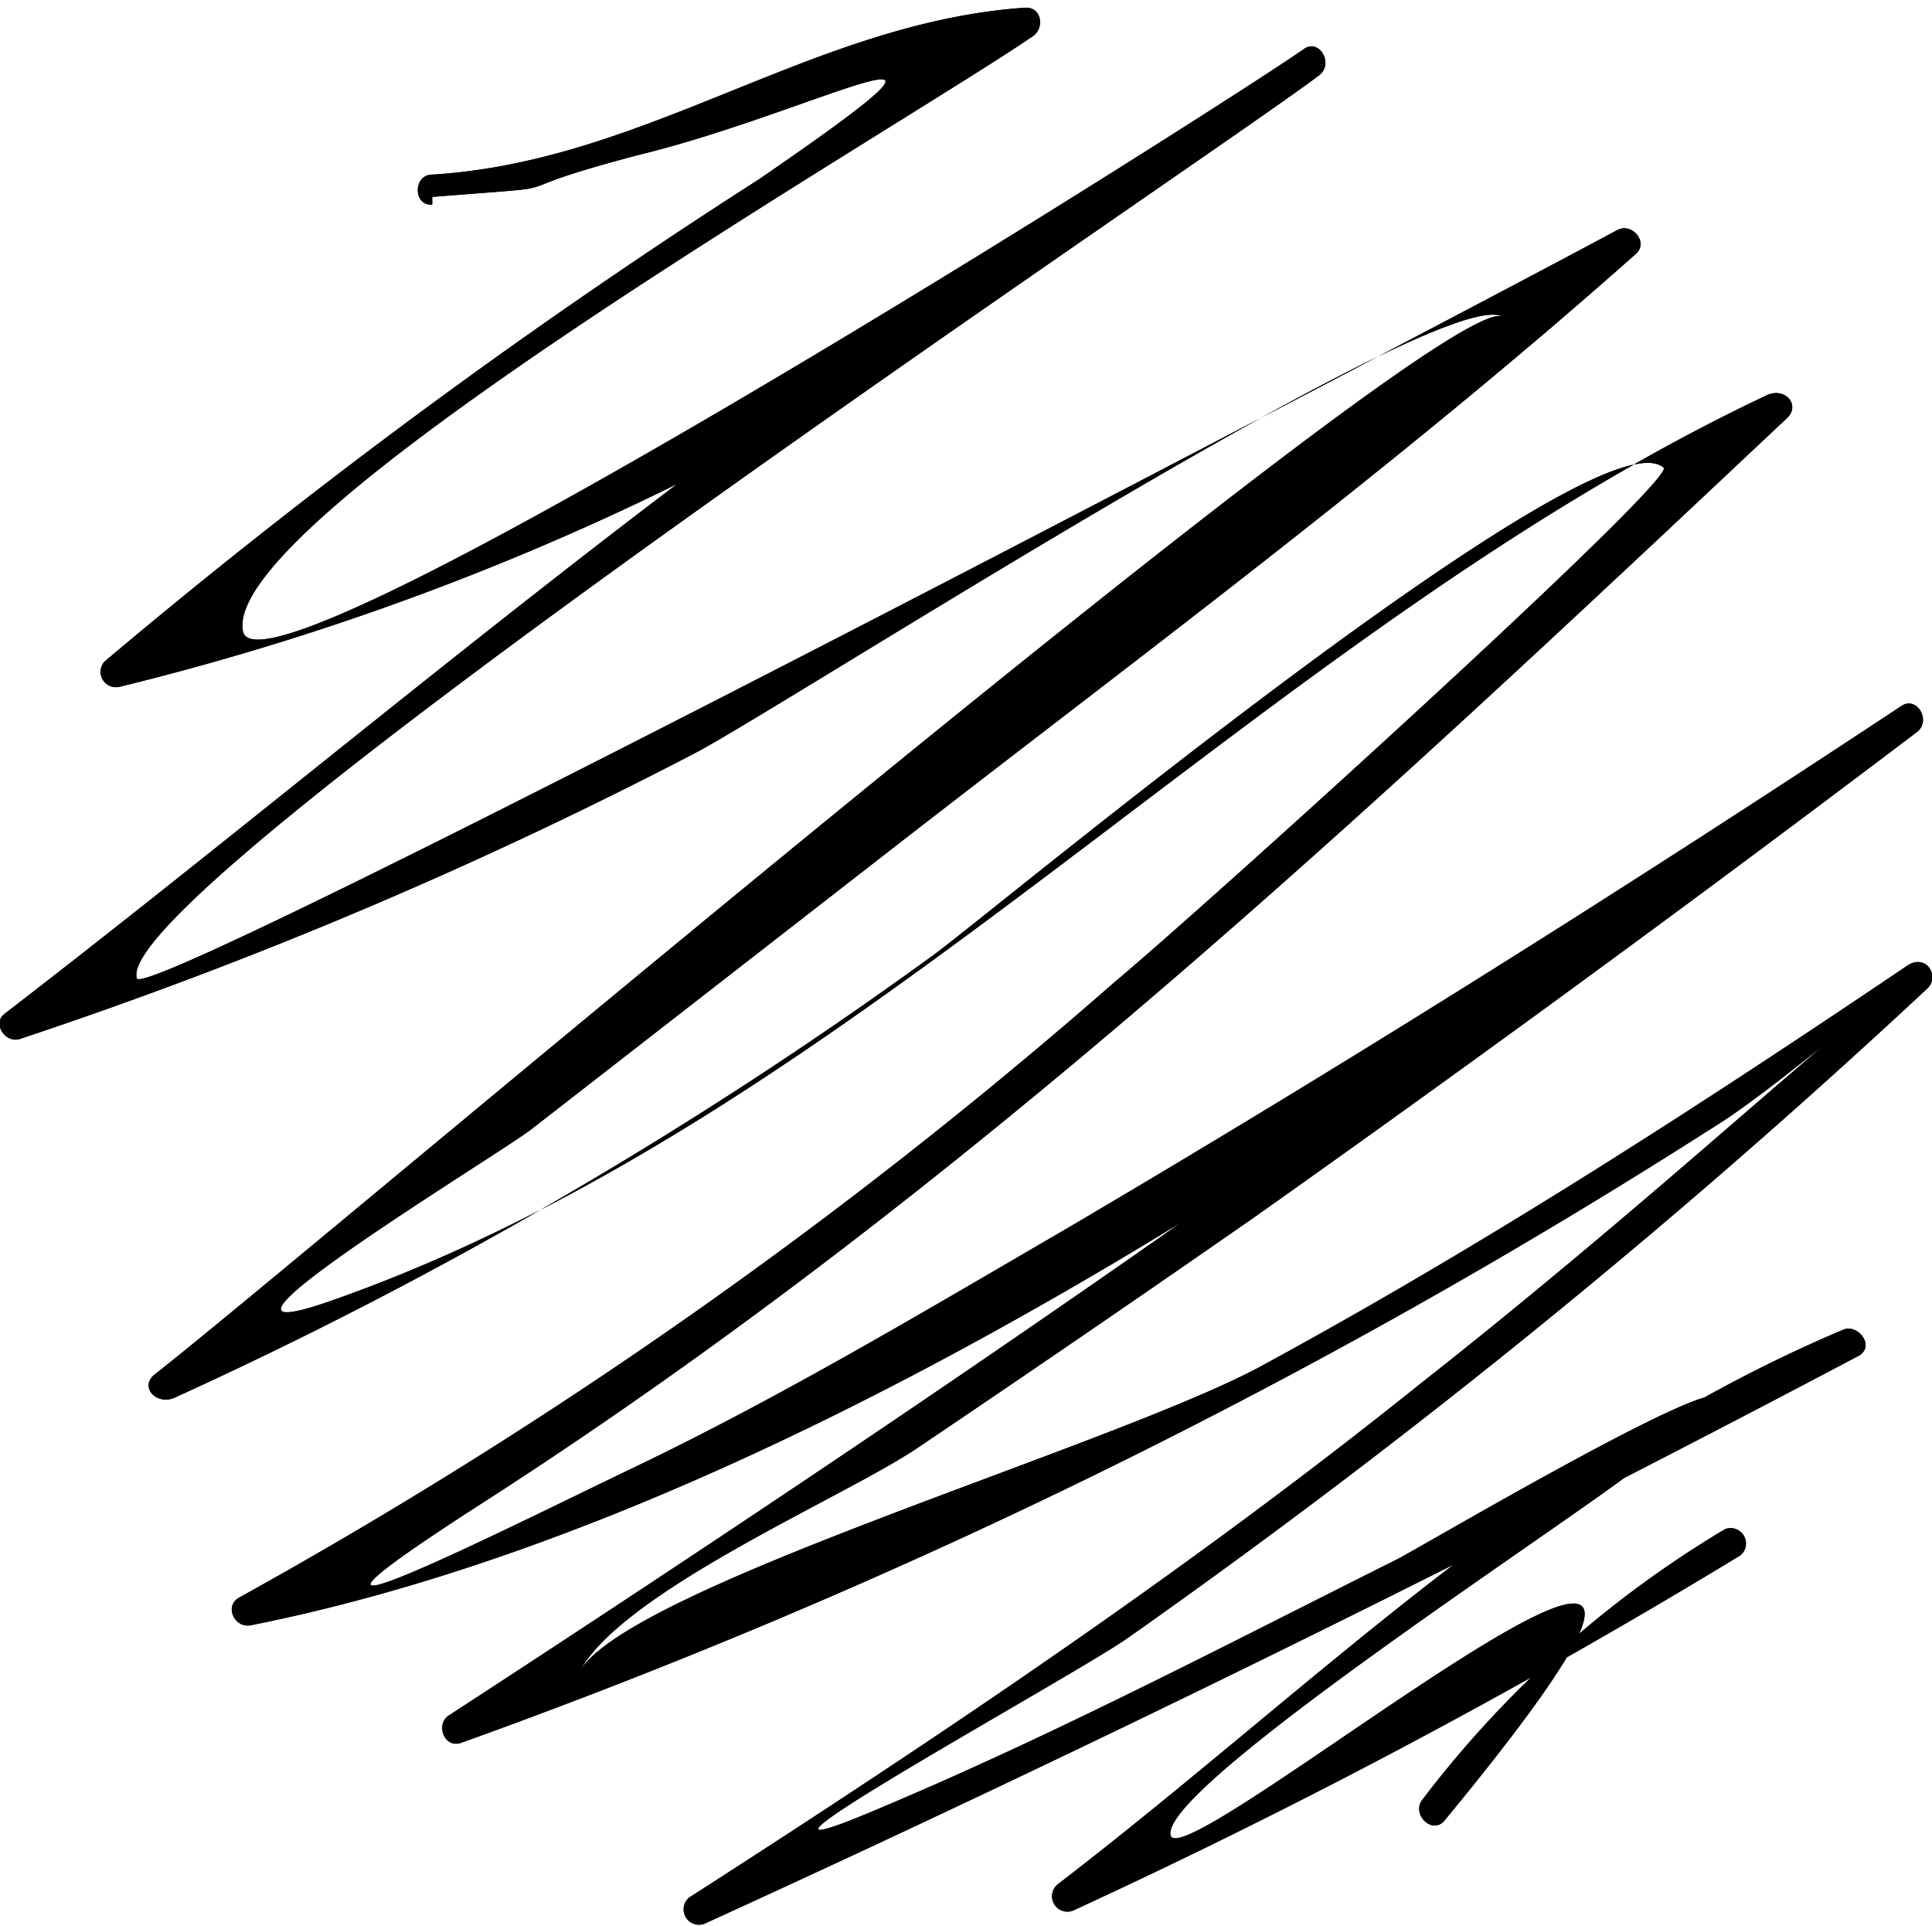 <svg id="レイヤー_1" data-name="レイヤー 1" xmlns="http://www.w3.org/2000/svg" viewBox="0 0 25.12 25.04"><title>pen-writing-0.38</title><path d="M626.56,324.71c2.12-.17.6,0,2.7-.55,2.3-.56,5-2.05,1.55.32a80.73,80.73,0,0,0-8.51,6.27.2.2,0,0,0,.19.33,35.48,35.48,0,0,0,8.31-3.18c1.26-.69,2.45-1.5,3.64-2.31.72-.49,3.46-2.56,1.29-1.26-5.12,3.07-10,7.36-14.73,11-.16.12,0,.38.19.33a60.07,60.07,0,0,0,8.75-3.7c1-.5,9.78-6.17,10.54-5.69-.7-.44-15.63,12.27-17.53,13.75-.19.15,0,.39.24.31a56.74,56.74,0,0,0,9.91-5.78c.86-.64,8.61-7.08,9.47-6.32.18.15-6,5.74-7.14,6.69a65.2,65.2,0,0,1-11.38,8c-.2.11-.06.4.15.36,6.68-1.33,14-6.21,19.36-10.21,2.5-1.86-1.85,1.1-2.17,1.33q-2.14,1.57-4.32,3.1c-3.38,2.39-6.82,4.69-10.29,6.95-.18.11-.07.43.15.36a81.19,81.19,0,0,0,16.28-8c.84-.51,2.66-2.13.06.12-1.26,1.09-2.54,2.17-3.85,3.2-3,2.41-6.25,4.59-9.52,6.69a.2.2,0,0,0,.2.34q7.62-3.48,15-7.38c.23-.12,0-.43-.2-.34-4,1.69-6.84,4.62-10.21,7.21a.2.2,0,0,0,.2.34,85.81,85.81,0,0,0,8.68-4.62.2.2,0,0,0-.2-.34,13.85,13.85,0,0,0-3.93,3.51c-.16.19.12.47.28.28,5.58-6.76-3.41.83-3.56.19s5.54-4.3,6.16-4.85,1.52-.32.94-.85c-.21-.19-3.84,1.95-4.15,2.11-2.22,1.11-4.43,2.27-6.71,3.23-2.84,1.21,2.54-1.73,3.21-2.21A97.7,97.7,0,0,0,646,335c.16-.15,0-.44-.24-.31-2.74,1.85-5.51,3.64-8.42,5.22-1.94,1.05-8.35,2.91-8.88,4,.54-1.07,3.5-2.31,4.43-2.95q2.21-1.49,4.38-3,4.35-3.08,8.59-6.29c.2-.15,0-.48-.2-.34-3.57,2.36-7.19,4.64-10.88,6.81-1.84,1.07-3.68,2.17-5.6,3.09-1.57.75-5.62,2.8-1.89.41,6.2-4,11.51-9,16.88-14.05.18-.16,0-.4-.24-.31-6.58,3.1-11.88,9.41-18.71,11.79-2.25.78,2.24-1.93,2.63-2.24l4.63-3.6c3.28-2.55,6.6-5,9.73-7.78.17-.15-.05-.41-.24-.31-1.55.84-19.14,10.09-19.25,9.73-.37-1.13,13.89-10.62,15.37-11.74.2-.15,0-.49-.2-.34-1.18.82-13.56,8.67-13.79,7.57-.31-1.47,8.47-6.51,10.27-7.74.15-.1.12-.38-.1-.37-2.76.19-4.92,2-7.71,2.17-.25,0-.25.41,0,.39Z" transform="translate(-620.94 -322.15)"/><path d="M626.56,324.71c2.12-.17.6,0,2.7-.55,2.3-.56,5-2.05,1.55.32a80.73,80.73,0,0,0-8.51,6.27.2.2,0,0,0,.19.33,35.48,35.48,0,0,0,8.31-3.18c1.26-.69,2.45-1.5,3.64-2.31.72-.49,3.46-2.56,1.29-1.26-5.12,3.07-10,7.36-14.73,11-.16.12,0,.38.19.33a60.07,60.07,0,0,0,8.75-3.7c1-.5,9.78-6.17,10.54-5.69-.7-.44-15.63,12.27-17.53,13.75-.19.15,0,.39.24.31a56.74,56.74,0,0,0,9.91-5.78c.86-.64,8.61-7.08,9.47-6.32.18.15-6,5.74-7.14,6.69a65.2,65.2,0,0,1-11.38,8c-.2.11-.06.4.15.36,6.68-1.33,14-6.21,19.36-10.21,2.5-1.86-1.85,1.1-2.17,1.33q-2.14,1.57-4.32,3.1c-3.38,2.39-6.82,4.69-10.29,6.95-.18.11-.07.43.15.36a81.19,81.19,0,0,0,16.28-8c.84-.51,2.66-2.13.06.12-1.26,1.09-2.54,2.17-3.85,3.2-3,2.41-6.25,4.59-9.52,6.69a.2.2,0,0,0,.2.34q7.62-3.48,15-7.38c.23-.12,0-.43-.2-.34-4,1.69-6.84,4.62-10.21,7.21a.2.2,0,0,0,.2.34,85.81,85.81,0,0,0,8.68-4.62.2.2,0,0,0-.2-.34,13.85,13.85,0,0,0-3.93,3.51c-.16.19.12.47.28.28,5.58-6.76-3.41.83-3.56.19s5.54-4.3,6.16-4.85,1.52-.32.94-.85c-.21-.19-3.84,1.95-4.15,2.11-2.22,1.11-4.43,2.27-6.71,3.23-2.84,1.21,2.54-1.73,3.21-2.21A97.7,97.7,0,0,0,646,335c.16-.15,0-.44-.24-.31-2.74,1.85-5.51,3.64-8.42,5.22-1.94,1.05-8.35,2.91-8.88,4,.54-1.07,3.5-2.31,4.43-2.95q2.21-1.49,4.38-3,4.35-3.08,8.59-6.29c.2-.15,0-.48-.2-.34-3.57,2.36-7.19,4.64-10.88,6.81-1.84,1.07-3.68,2.17-5.6,3.09-1.57.75-5.62,2.8-1.89.41,6.2-4,11.51-9,16.88-14.05.18-.16,0-.4-.24-.31-6.58,3.1-11.88,9.41-18.71,11.79-2.25.78,2.24-1.93,2.63-2.24l4.63-3.6c3.28-2.55,6.6-5,9.73-7.78.17-.15-.05-.41-.24-.31-1.55.84-19.14,10.09-19.25,9.73-.37-1.13,13.89-10.62,15.37-11.74.2-.15,0-.49-.2-.34-1.18.82-13.56,8.67-13.79,7.57-.31-1.47,8.47-6.51,10.27-7.74.15-.1.12-.38-.1-.37-2.76.19-4.92,2-7.71,2.17-.25,0-.25.41,0,.39Z" transform="translate(-620.94 -322.15)"/></svg>